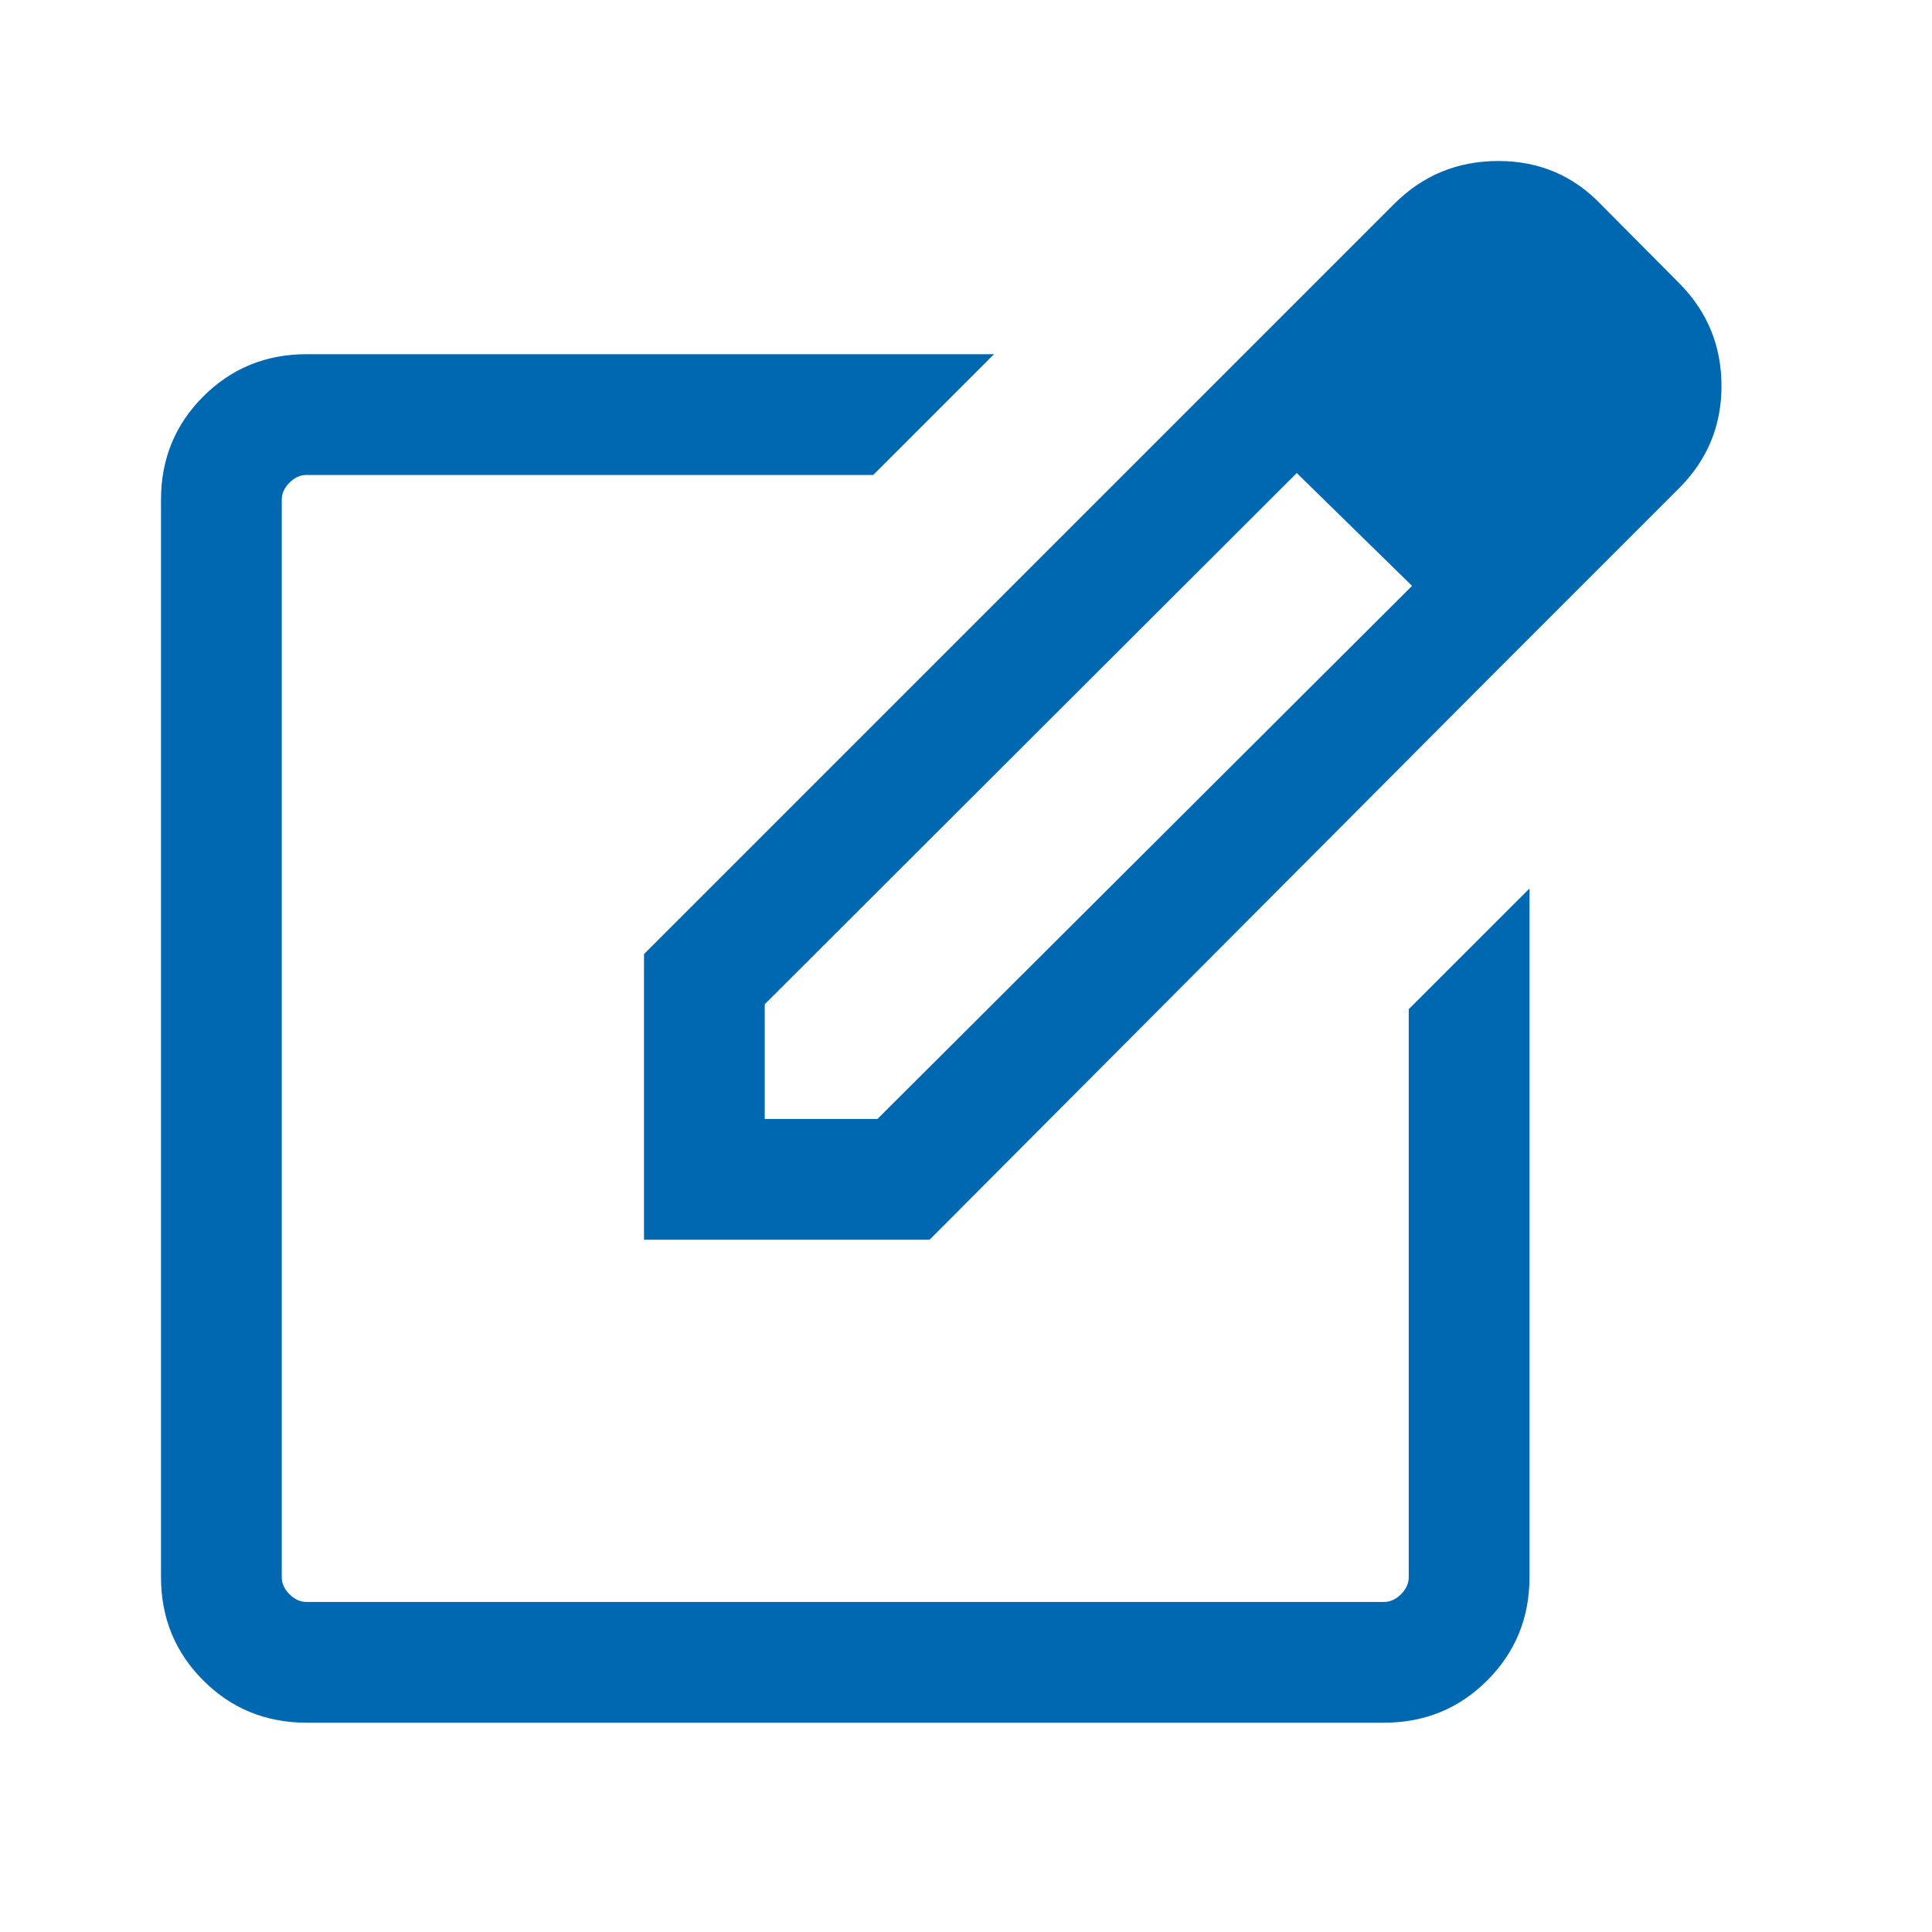 <svg width="24" height="24" viewBox="0 0 24 24" fill="#0067B1" xmlns="http://www.w3.org/2000/svg">
<path d="M3.808 21.4C3.303 21.4 2.875 21.225 2.525 20.875C2.175 20.525 2 20.097 2 19.592V6.208C2 5.703 2.175 5.275 2.525 4.925C2.875 4.575 3.303 4.4 3.808 4.4H12.348L10.848 5.9H3.808C3.731 5.9 3.66 5.932 3.596 5.996C3.532 6.06 3.5 6.131 3.5 6.208V19.592C3.5 19.669 3.532 19.74 3.596 19.804C3.66 19.868 3.731 19.9 3.808 19.9H17.192C17.269 19.9 17.34 19.868 17.404 19.804C17.468 19.74 17.5 19.669 17.5 19.592V12.536L19 11.037V19.592C19 20.097 18.825 20.525 18.475 20.875C18.125 21.225 17.697 21.4 17.192 21.4L3.808 21.4ZM15.031 4.821L16.11 5.875L9.5 12.475V13.9H10.9L17.544 7.275L18.604 8.319L11.548 15.4H8V11.852L15.031 4.821ZM18.604 8.319L15.031 4.821L17.319 2.533C17.674 2.178 18.105 2 18.613 2C19.119 2 19.546 2.181 19.89 2.542L20.867 3.525C21.212 3.876 21.385 4.3 21.385 4.795C21.385 5.291 21.209 5.714 20.858 6.065L18.604 8.319Z"/>
</svg>
